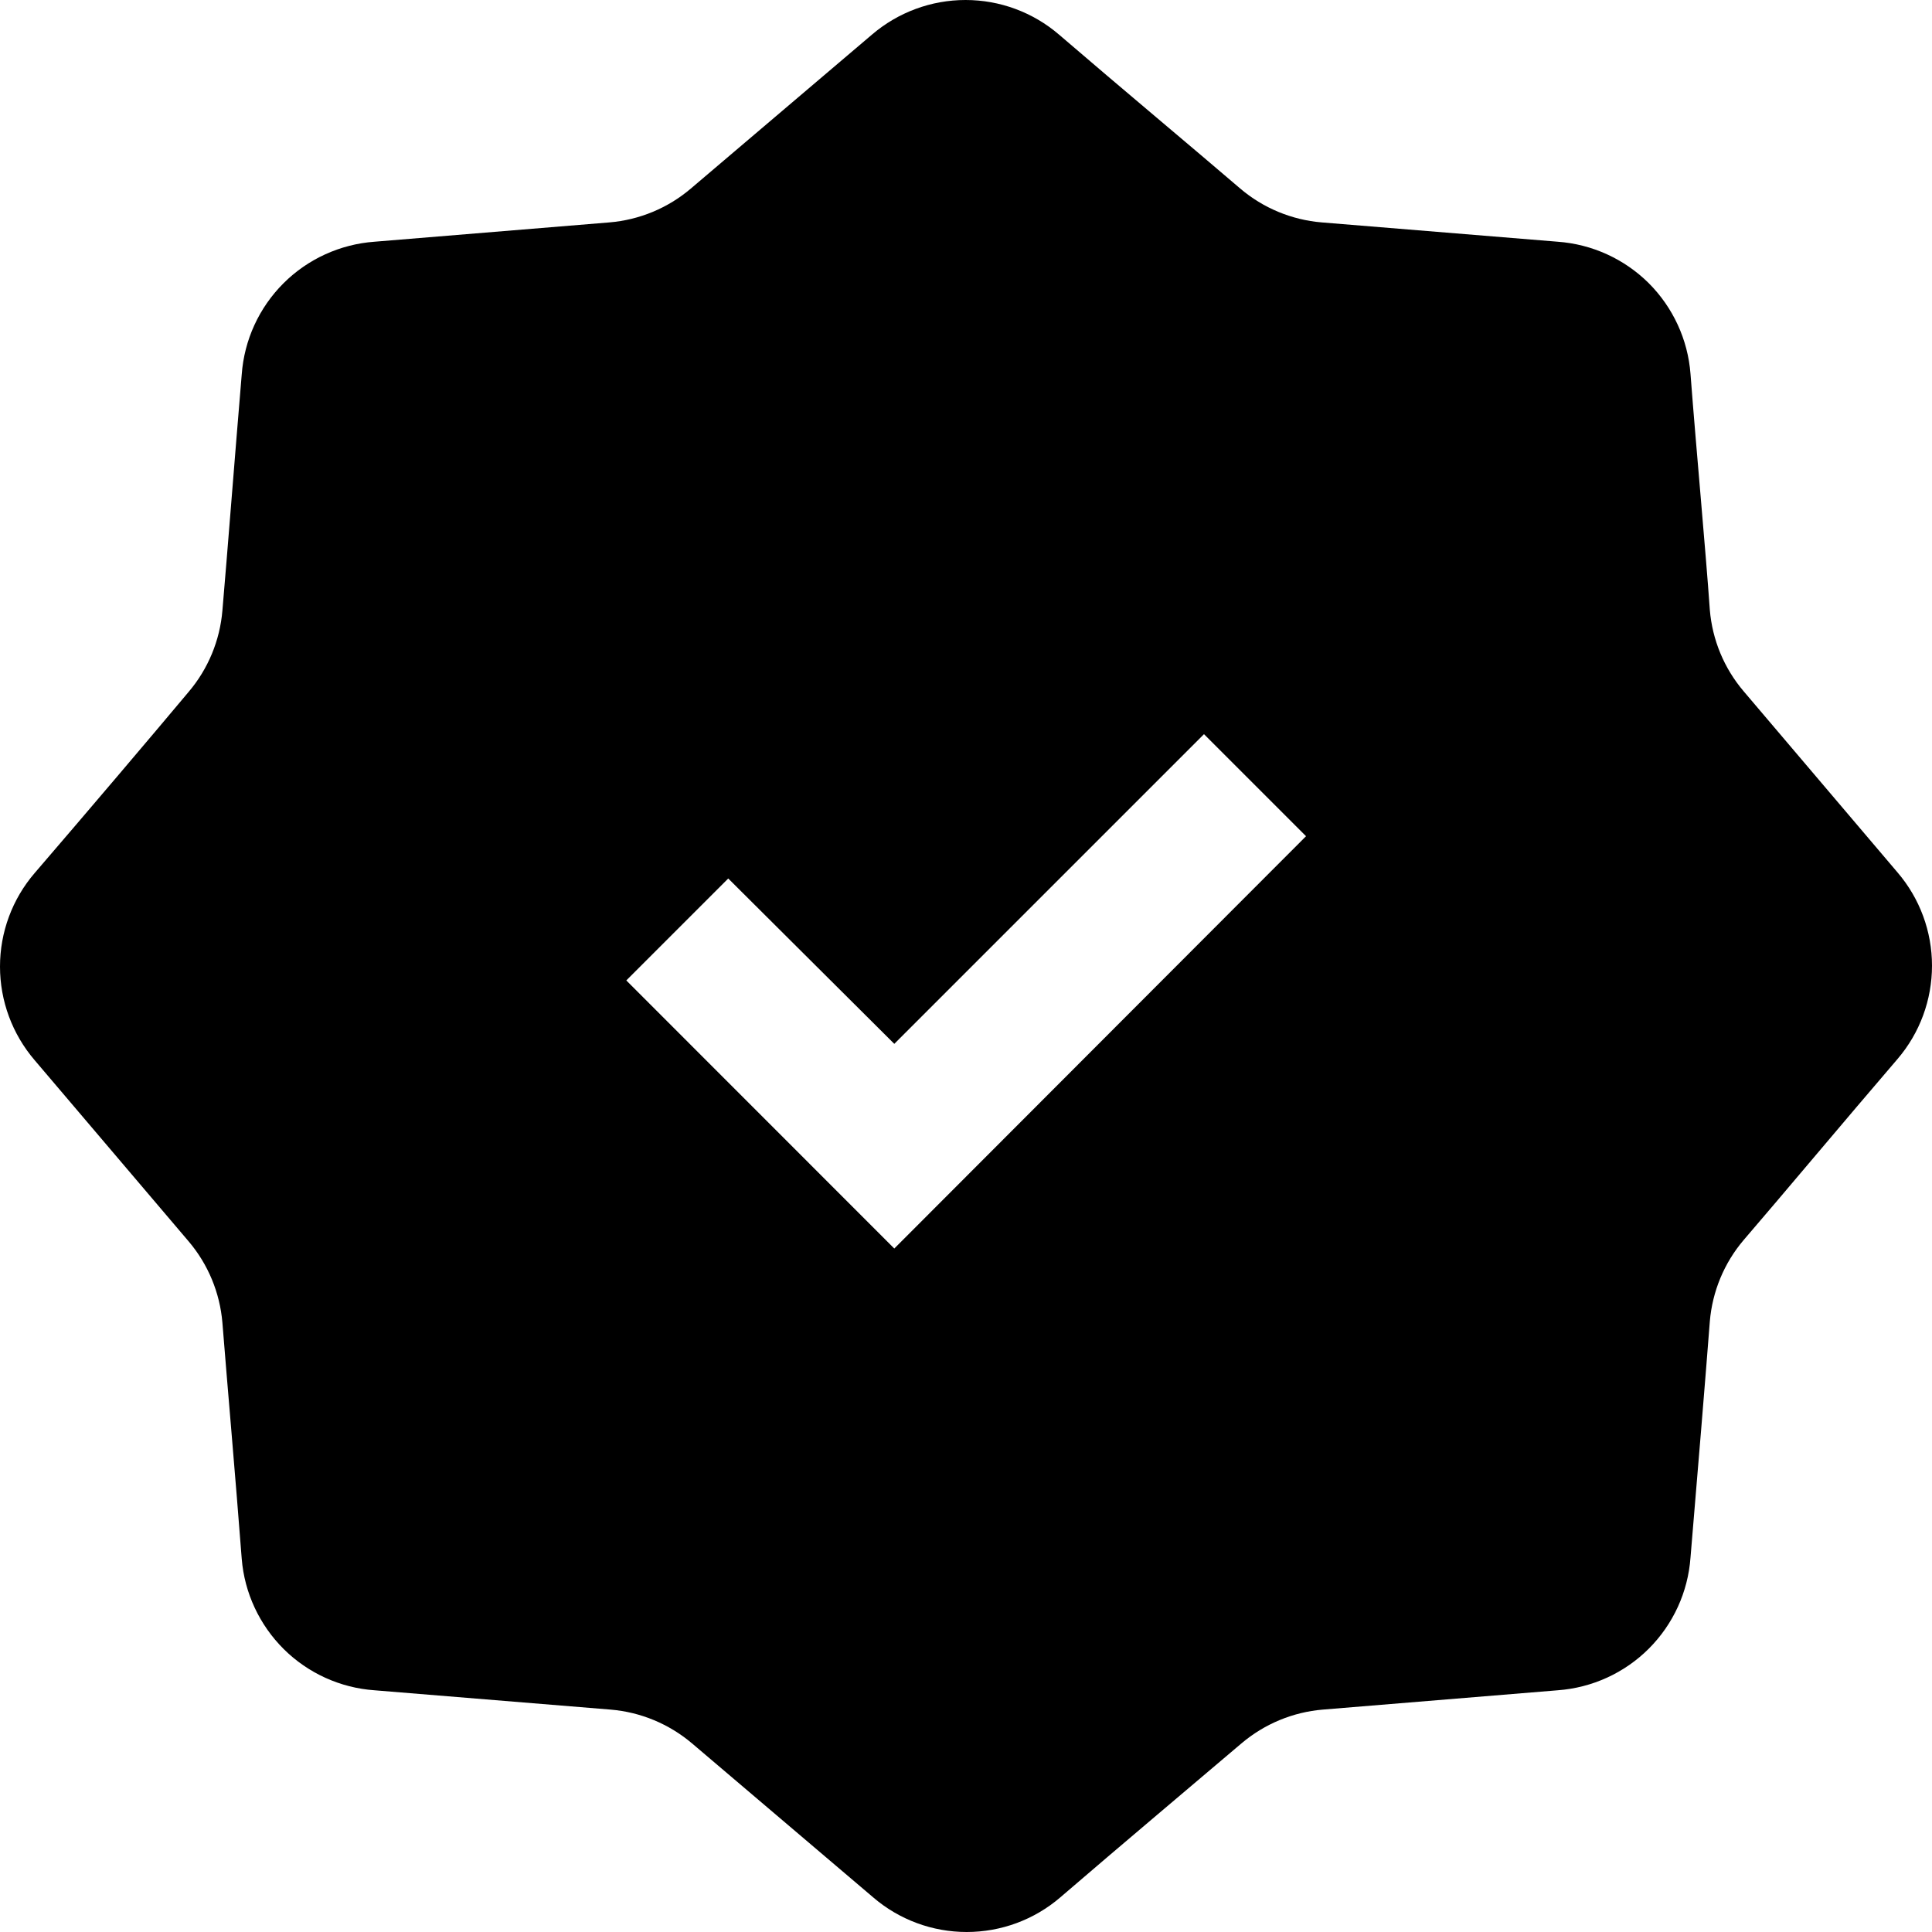 <svg width="17" height="17" viewBox="0 0 17 17" fill="none" xmlns="http://www.w3.org/2000/svg">
<path fill-rule="evenodd" clip-rule="evenodd" d="M16.697 7.677L15.343 6.083C15.171 5.881 15.067 5.631 15.045 5.366C15.008 4.835 14.928 3.985 14.875 3.29C14.852 2.988 14.721 2.705 14.507 2.491C14.292 2.278 14.009 2.149 13.707 2.127L11.63 1.957C11.366 1.935 11.115 1.831 10.913 1.659C10.53 1.33 9.85 0.762 9.319 0.305C9.09 0.108 8.798 0 8.496 0C8.194 0 7.902 0.108 7.672 0.305L6.079 1.659C5.877 1.831 5.626 1.935 5.362 1.957L3.295 2.127C2.993 2.149 2.708 2.279 2.494 2.493C2.279 2.708 2.149 2.992 2.127 3.295C2.068 3.996 1.999 4.888 1.957 5.372C1.935 5.636 1.831 5.887 1.659 6.089C1.335 6.476 0.762 7.151 0.305 7.682C0.108 7.911 0 8.203 0 8.505C0 8.807 0.108 9.099 0.305 9.329L1.659 10.922C1.831 11.124 1.935 11.375 1.957 11.639C1.999 12.17 2.074 13.02 2.127 13.716C2.151 14.016 2.283 14.298 2.497 14.511C2.711 14.723 2.995 14.852 3.295 14.873L5.372 15.043C5.637 15.065 5.887 15.169 6.09 15.341L7.683 16.695C7.912 16.892 8.204 17 8.506 17C8.809 17 9.101 16.892 9.33 16.695C9.861 16.238 10.536 15.67 10.923 15.341C11.126 15.169 11.376 15.065 11.64 15.043L13.707 14.873C14.009 14.851 14.294 14.721 14.508 14.507C14.723 14.292 14.853 14.008 14.875 13.705C14.934 13.004 15.008 12.112 15.045 11.628C15.067 11.364 15.171 11.113 15.343 10.911C15.672 10.529 16.241 9.849 16.697 9.318C16.893 9.089 17 8.798 17 8.497C17 8.197 16.893 7.906 16.697 7.677ZM7.869 10.986L5.511 8.627L6.408 7.73L7.869 9.185L10.594 6.46L11.492 7.358L7.869 10.986Z" fill="black"/>
</svg>
